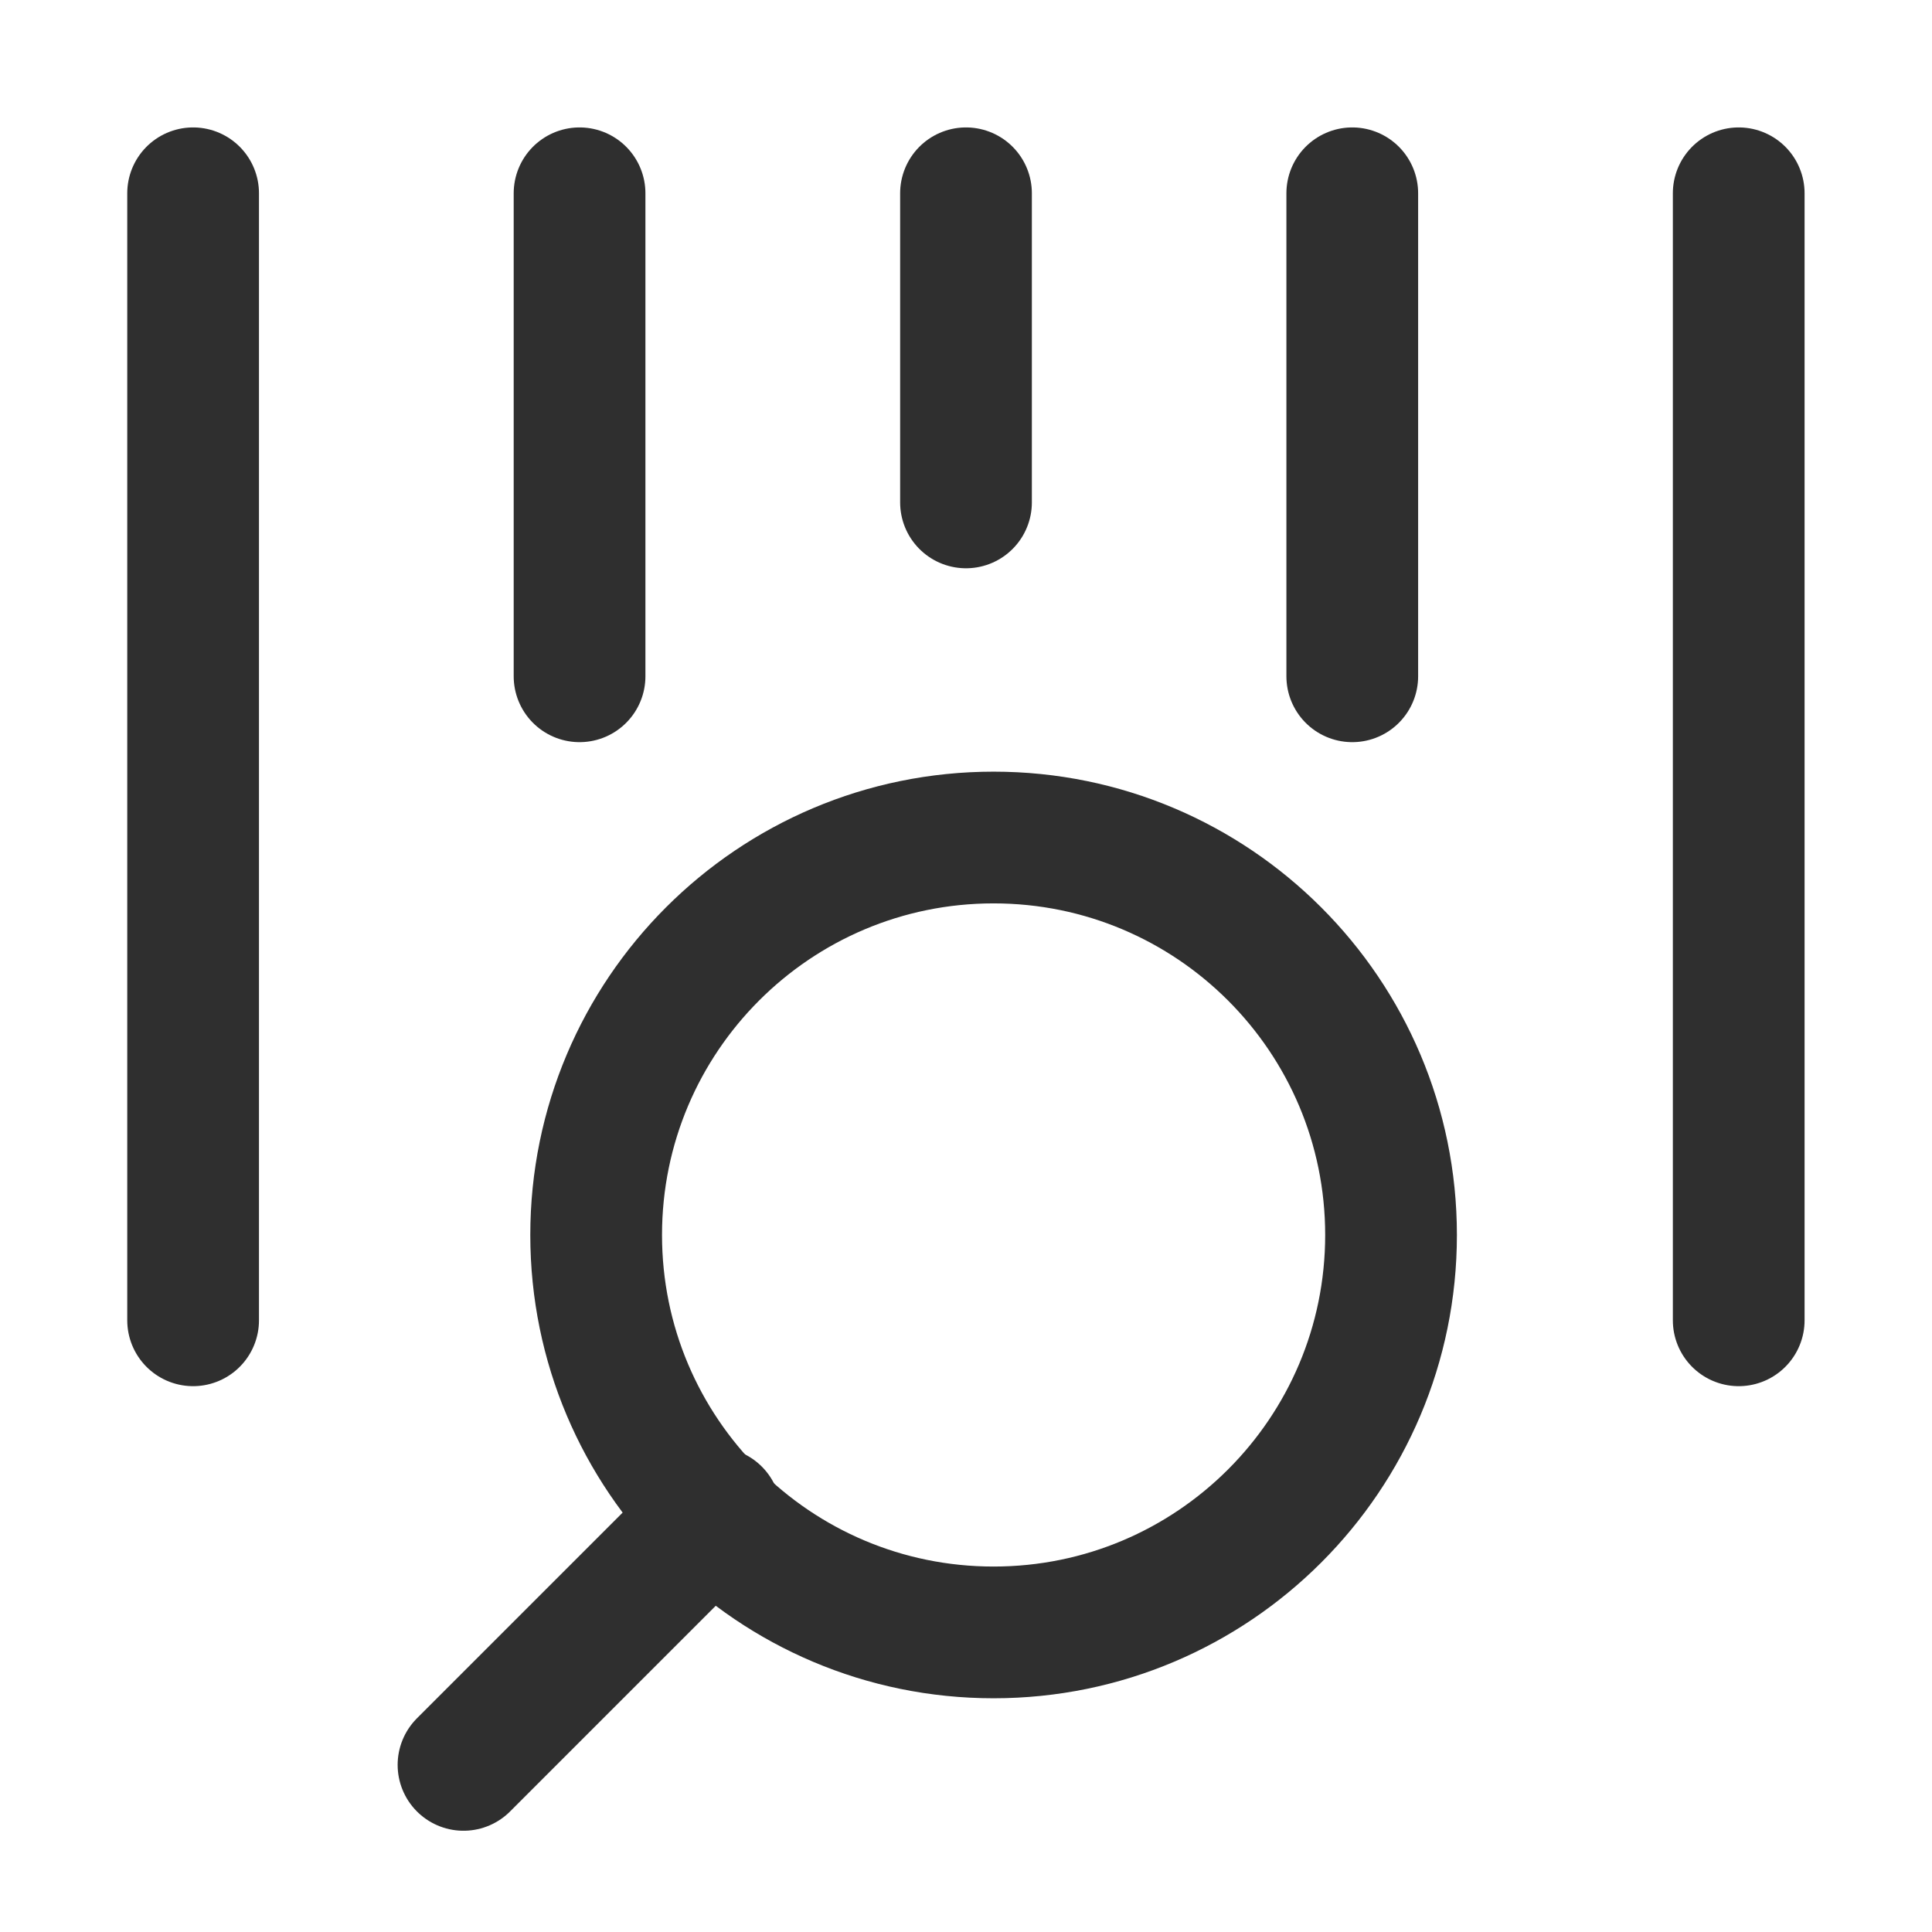 <svg width="44" height="44" viewBox="0 0 44 44" fill="none" xmlns="http://www.w3.org/2000/svg">
<path d="M22.628 37.177C17.629 37.177 13.577 33.125 13.577 28.126C13.577 23.127 17.629 19.074 22.628 19.074C27.627 19.074 31.68 23.127 31.68 28.126C31.68 33.125 27.627 37.177 22.628 37.177Z" stroke="#2F2F2F" stroke-width="3" stroke-linecap="round" stroke-linejoin="round"/>
<path d="M10.556 40.194L16.289 34.461" stroke="#2F2F2F" stroke-width="3" stroke-linecap="round" stroke-linejoin="round"/>
<path d="M22 4.402V11.442" stroke="#2F2F2F" stroke-width="3" stroke-linecap="round" stroke-linejoin="round"/>
<path d="M13.199 4.402V15.402" stroke="#2F2F2F" stroke-width="3" stroke-linecap="round" stroke-linejoin="round"/>
<path d="M30.797 4.402V15.402" stroke="#2F2F2F" stroke-width="3" stroke-linecap="round" stroke-linejoin="round"/>
<path d="M4.398 4.402V30.069" stroke="#2F2F2F" stroke-width="3" stroke-linecap="round" stroke-linejoin="round"/>
<path d="M39.598 4.402V30.069" stroke="#2F2F2F" stroke-width="3" stroke-linecap="round" stroke-linejoin="round"/>
</svg>
